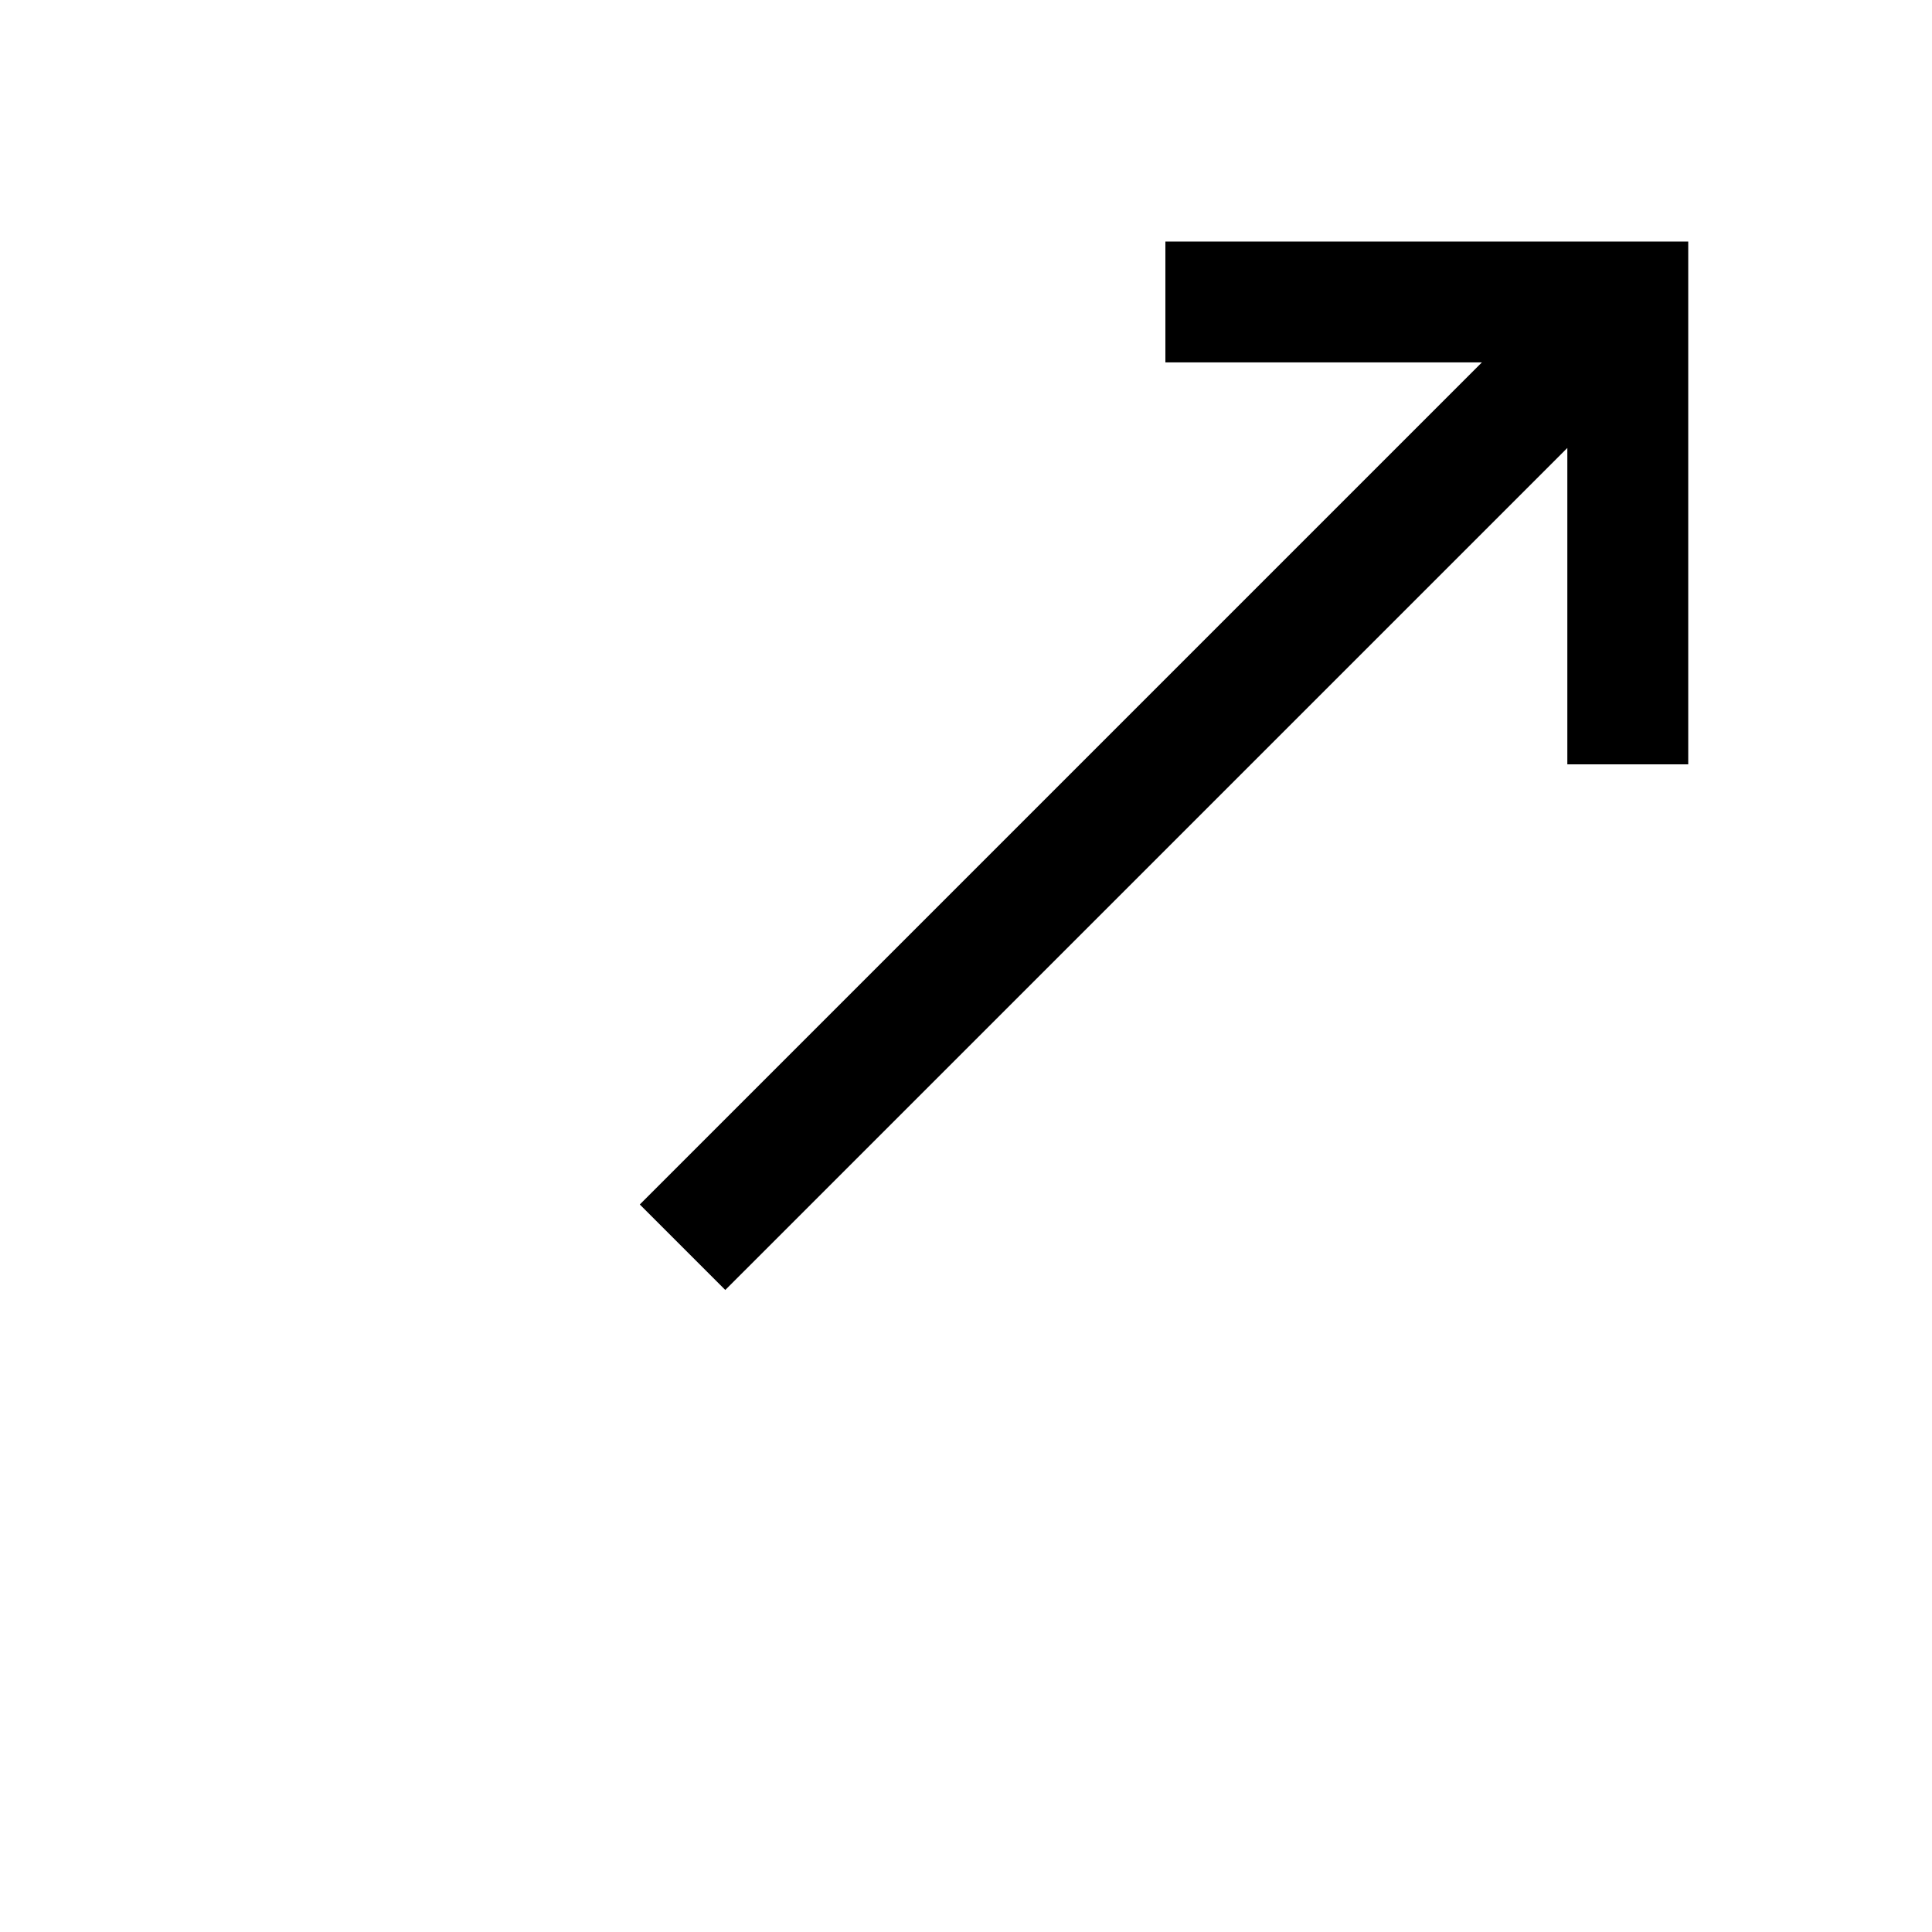 <svg aria-hidden="true" focusable="false" xmlns="http://www.w3.org/2000/svg" viewBox="0 0 64 64"><path fill="currentColor" d="M55.925,25.32l-4.005,0l0,-10.481l-27.894,27.893l-2.832,-2.832l27.895,-27.895l-10.484,0l0,-4.005l17.318,0l0.002,0.001l0,17.319Z"/></svg>
